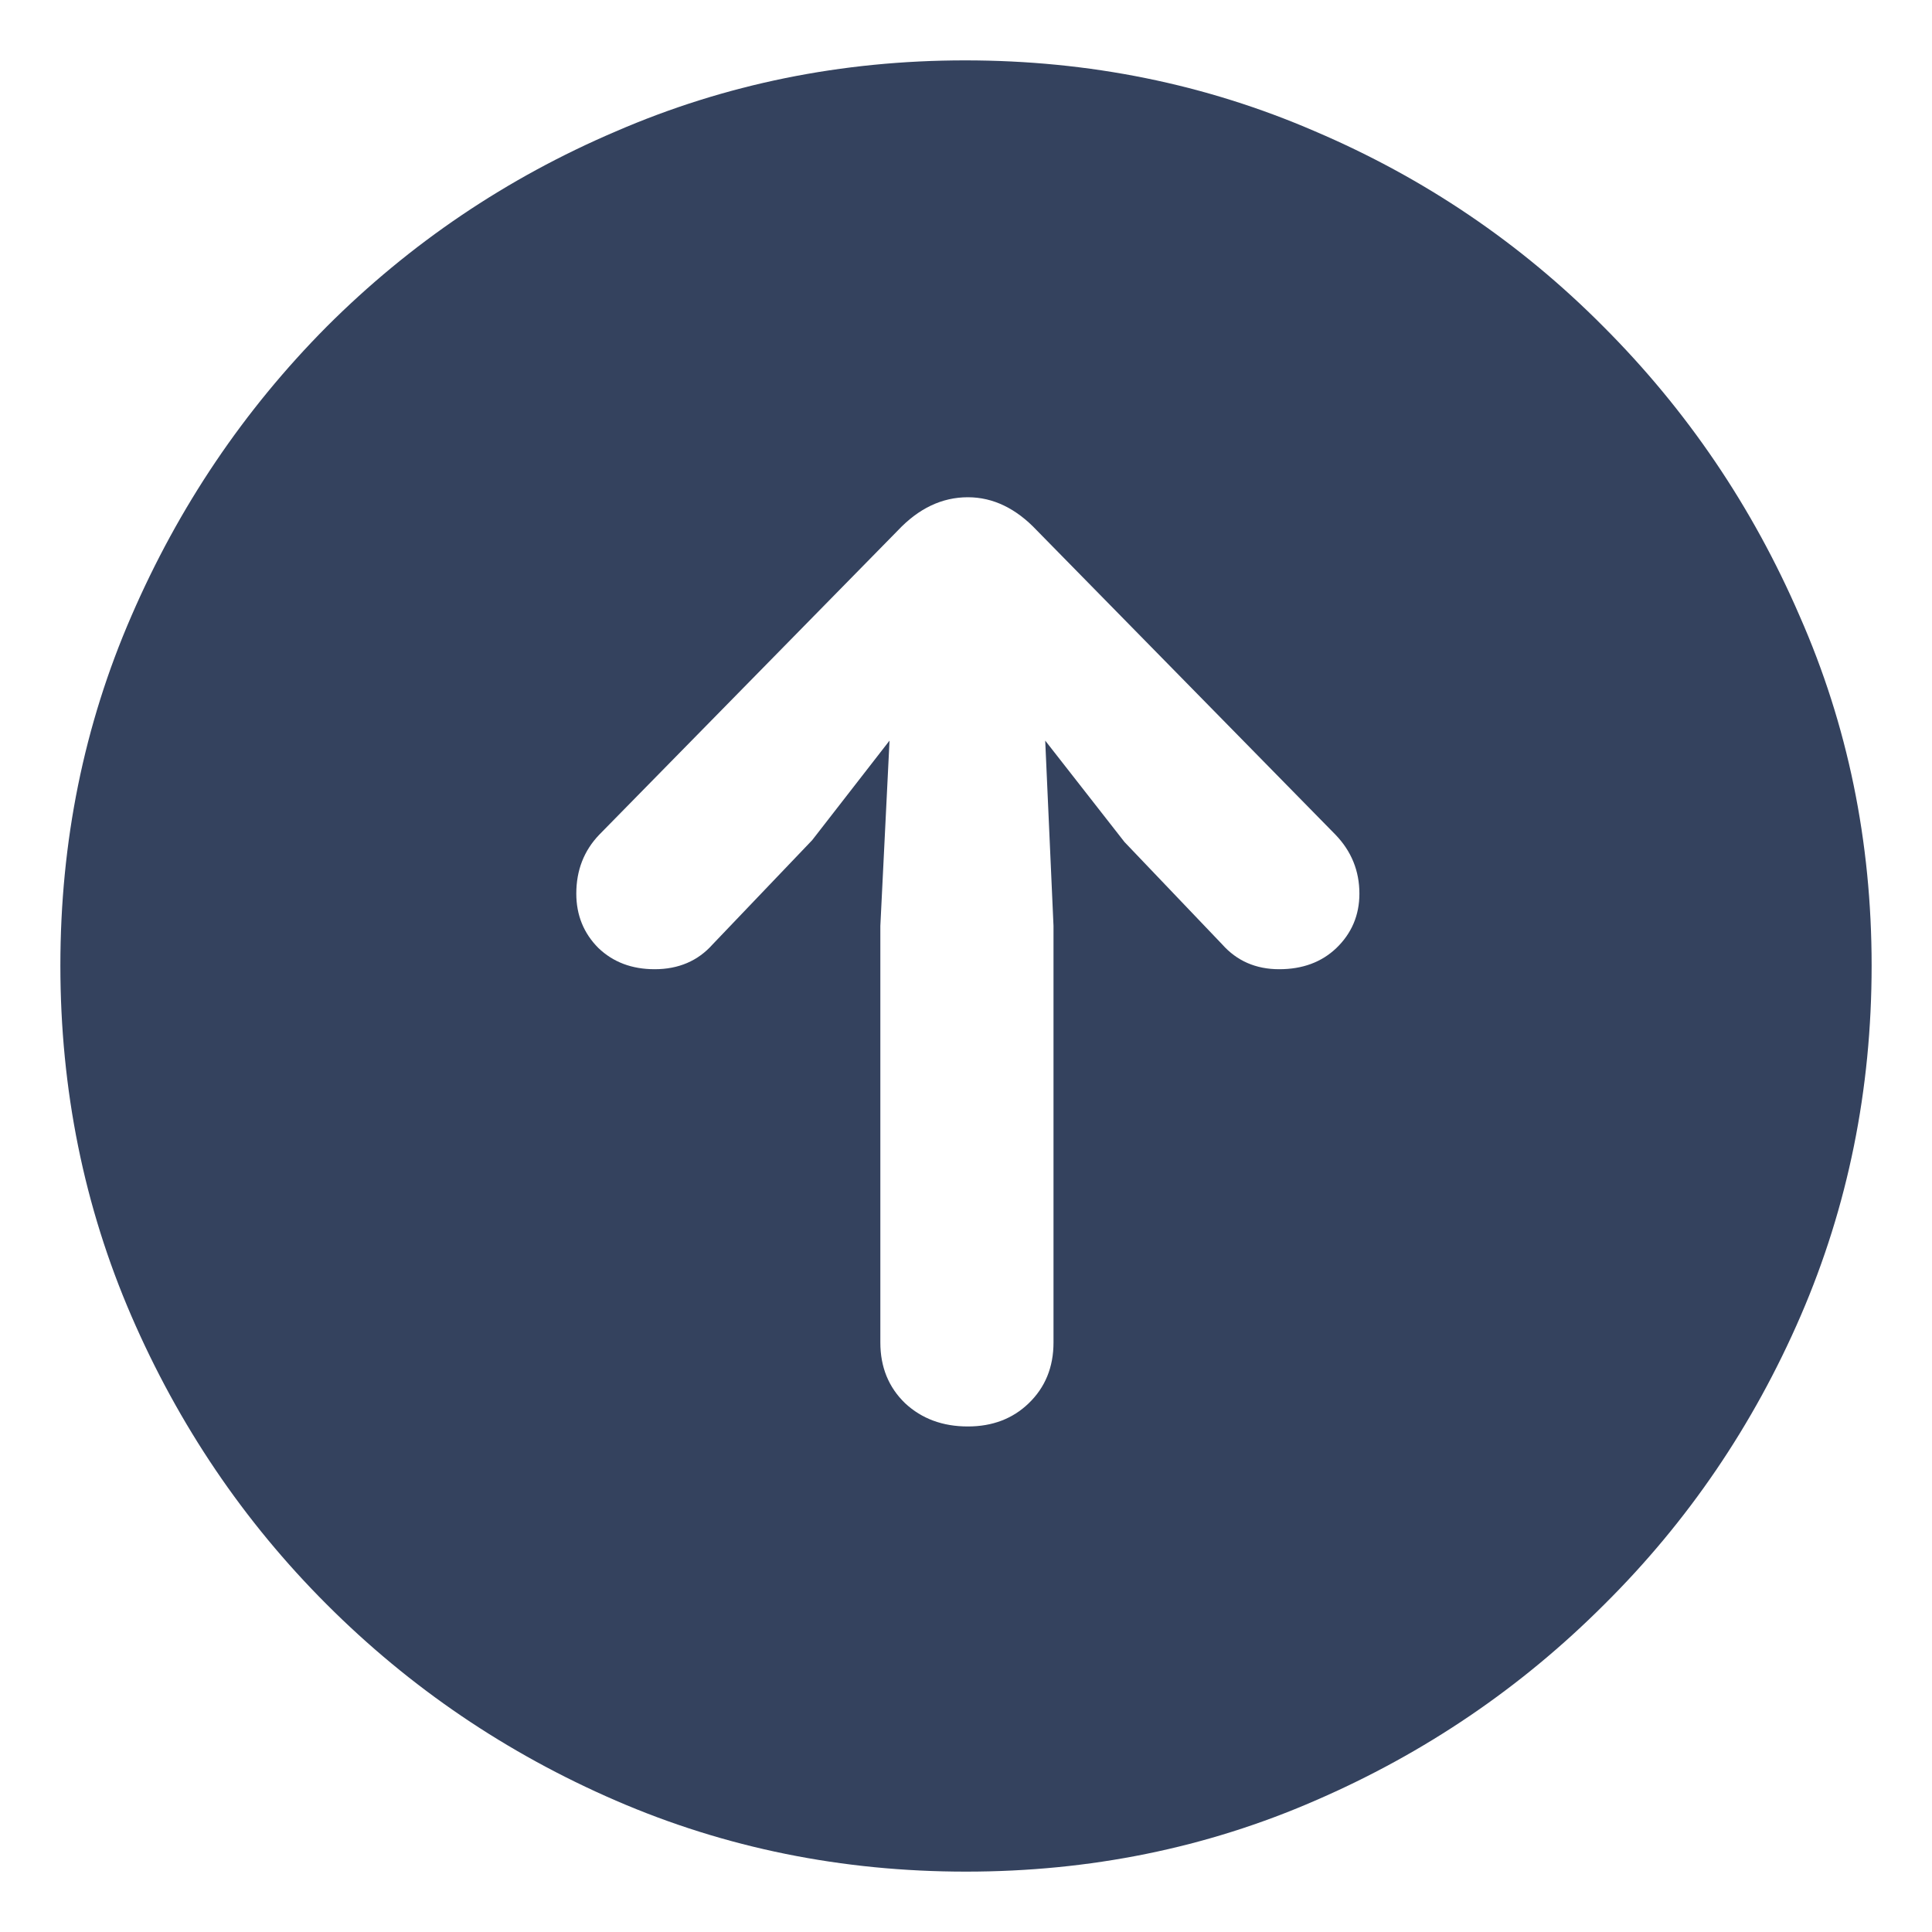 <svg width="24" height="24" viewBox="0 0 24 24" fill="none" xmlns="http://www.w3.org/2000/svg">
<path d="M12 23.25C10.459 23.25 9.009 22.956 7.651 22.368C6.293 21.78 5.095 20.968 4.057 19.929C3.027 18.899 2.219 17.704 1.631 16.345C1.044 14.987 0.75 13.536 0.75 11.994C0.75 10.452 1.044 9.006 1.631 7.655C2.219 6.296 3.027 5.097 4.057 4.059C5.095 3.021 6.293 2.212 7.651 1.632C9.009 1.044 10.455 0.75 11.989 0.75C13.53 0.75 14.979 1.044 16.337 1.632C17.696 2.212 18.89 3.021 19.92 4.059C20.957 5.097 21.77 6.296 22.357 7.655C22.952 9.006 23.25 10.452 23.25 11.994C23.25 13.536 22.956 14.987 22.369 16.345C21.781 17.704 20.969 18.899 19.931 19.929C18.893 20.968 17.696 21.78 16.337 22.368C14.987 22.956 13.541 23.25 12 23.25ZM12.023 17.72C12.328 17.72 12.58 17.624 12.778 17.433C12.984 17.235 13.087 16.983 13.087 16.677V11.502L12.984 9.2L13.969 10.46L15.182 11.731C15.365 11.937 15.601 12.04 15.891 12.04C16.181 12.04 16.418 11.952 16.601 11.777C16.791 11.594 16.887 11.368 16.887 11.101C16.887 10.819 16.788 10.574 16.589 10.368L12.881 6.59C12.622 6.315 12.336 6.177 12.023 6.177C11.702 6.177 11.412 6.315 11.153 6.59L7.445 10.368C7.254 10.567 7.159 10.811 7.159 11.101C7.159 11.368 7.251 11.594 7.434 11.777C7.617 11.952 7.849 12.04 8.132 12.04C8.429 12.04 8.67 11.937 8.853 11.731L10.089 10.437L11.05 9.2L10.936 11.502V16.677C10.936 16.983 11.039 17.235 11.245 17.433C11.451 17.624 11.71 17.72 12.023 17.72Z" fill="#34425E"/>
</svg>

